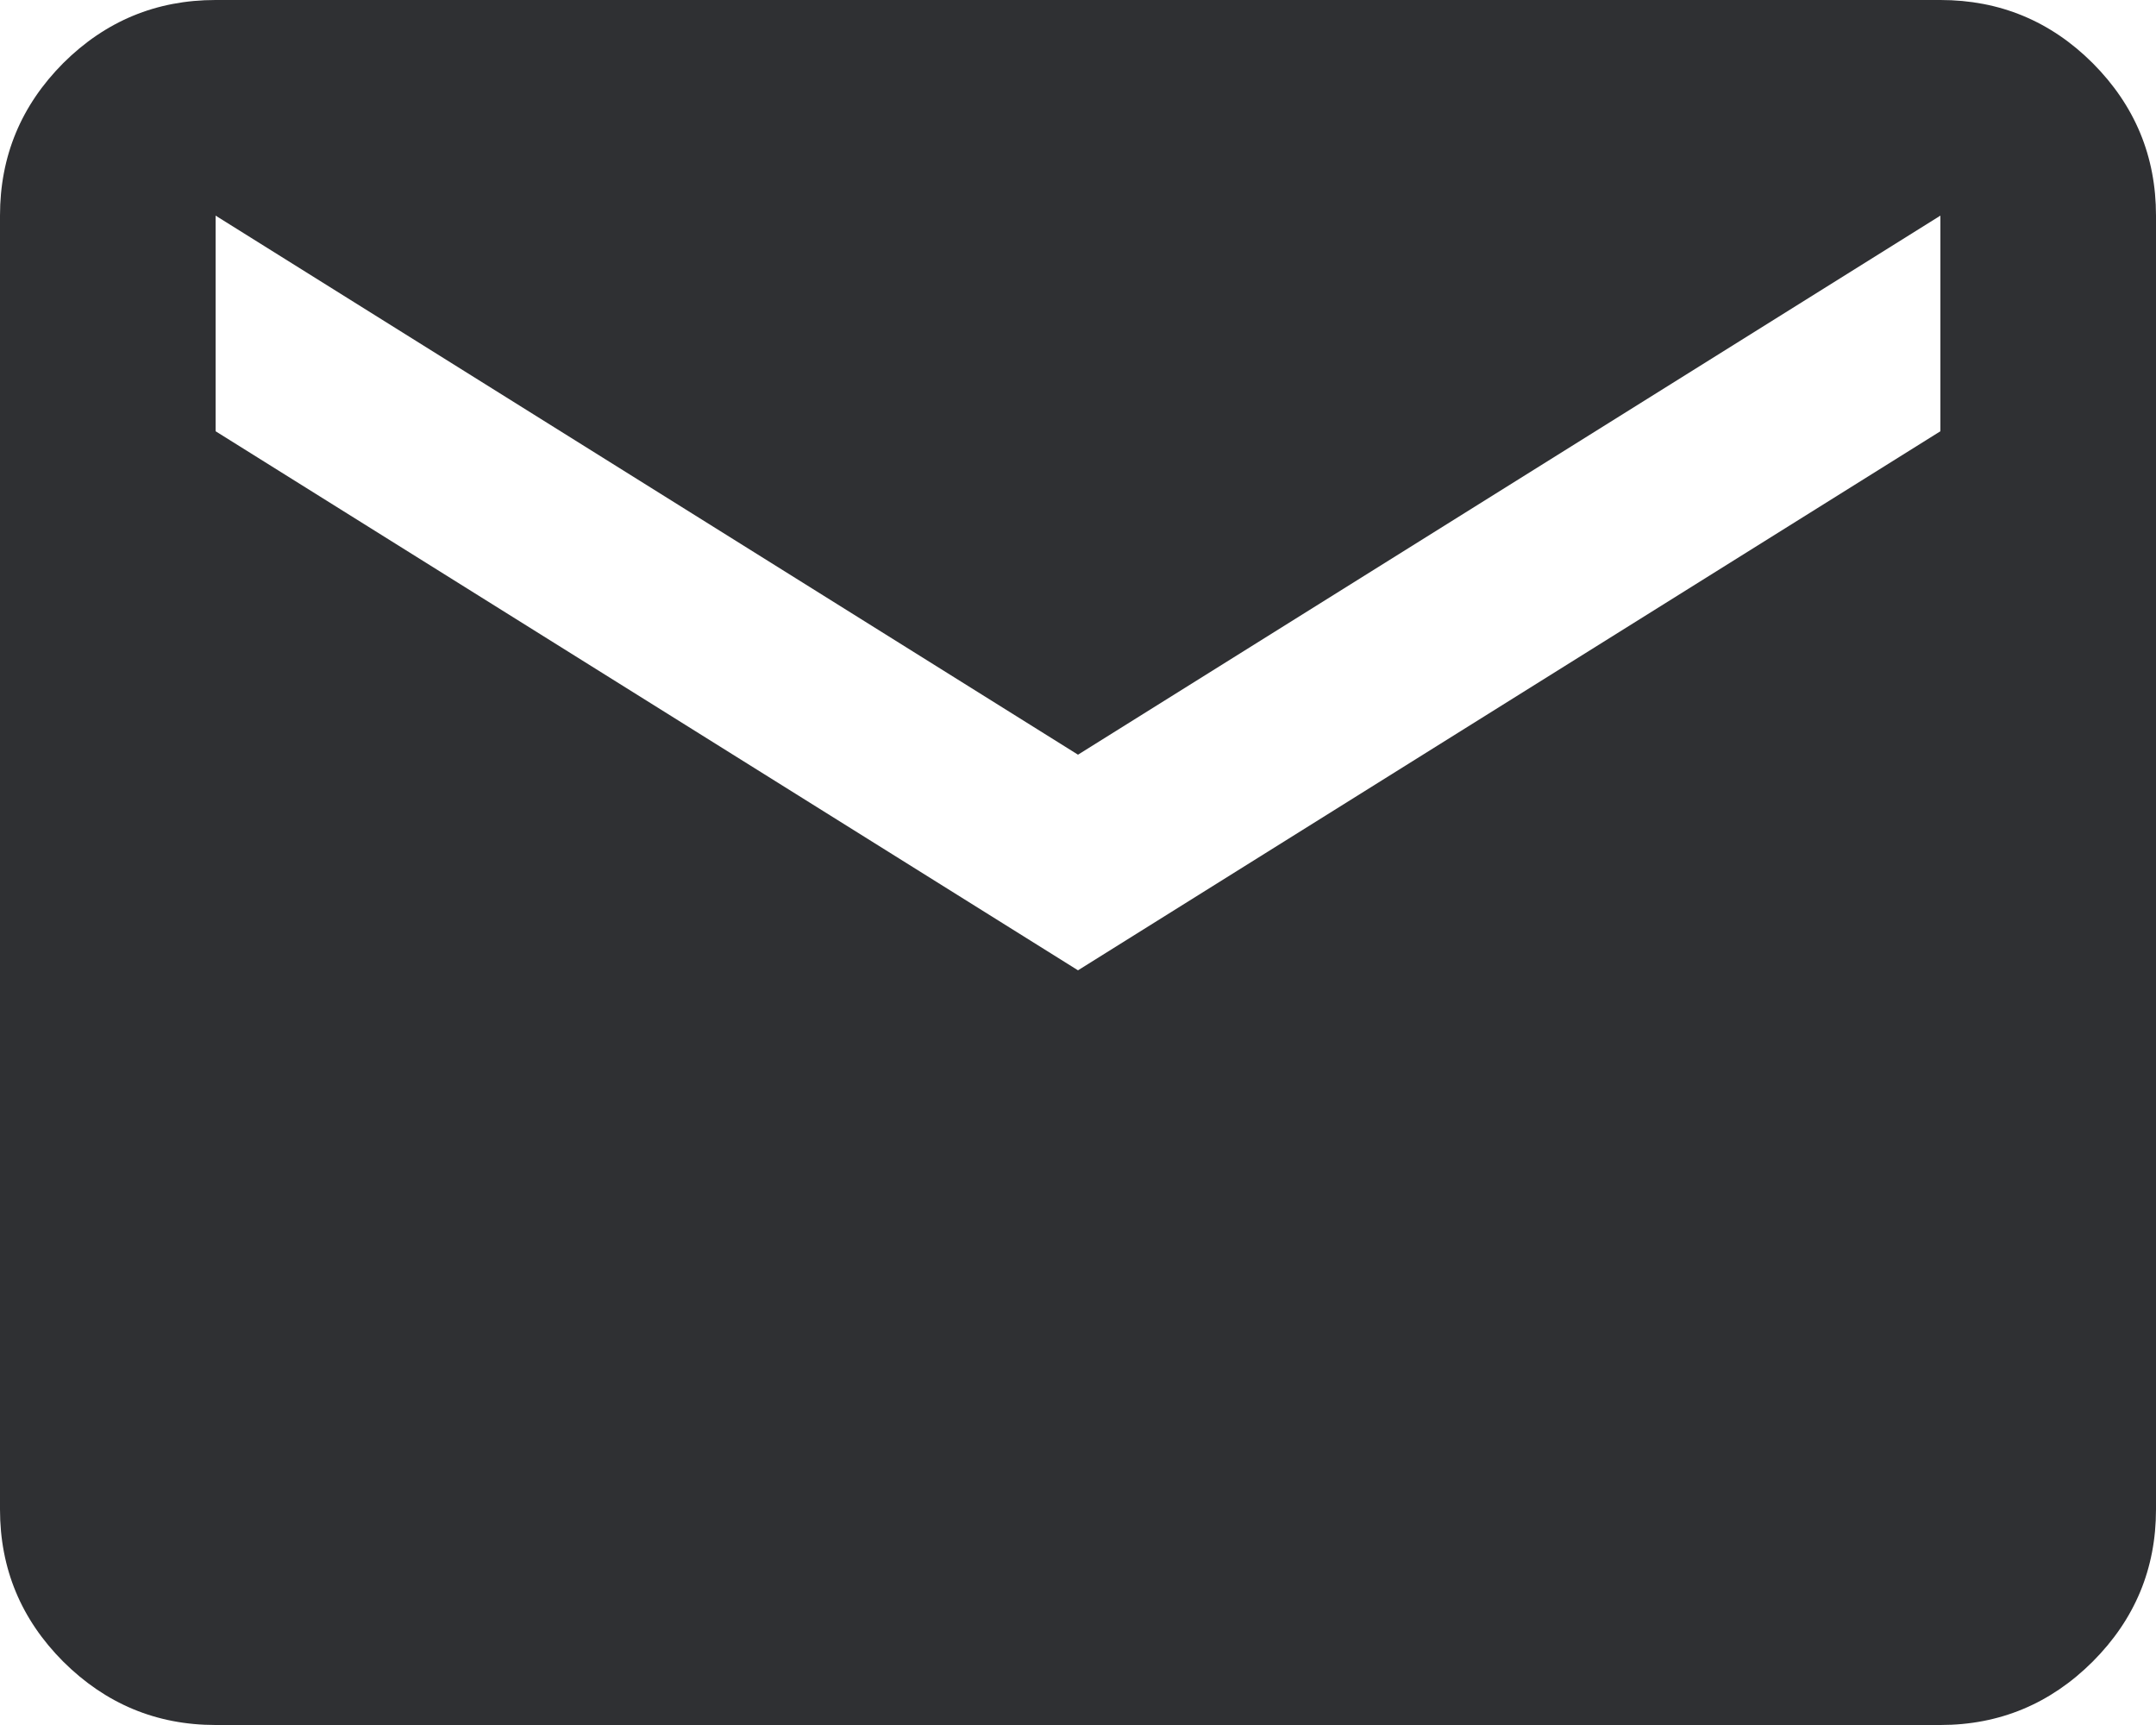 <?xml version="1.0" encoding="UTF-8"?>
<!-- Generator: Adobe Illustrator 16.0.0, SVG Export Plug-In . SVG Version: 6.00 Build 0)  -->
<svg xmlns="http://www.w3.org/2000/svg" xmlns:xlink="http://www.w3.org/1999/xlink" version="1.1" id="Calque_1" x="0px" y="0px" width="25px" height="20px" viewBox="0 0 25 20" xml:space="preserve">
<path fill="#2F3033" d="M2.5,20c-0.688,0-1.276-0.247-1.767-0.735C0.244,18.774,0,18.187,0,17.5v-15  c0-0.688,0.244-1.276,0.733-1.768C1.224,0.244,1.812,0,2.5,0h20c0.686,0,1.277,0.244,1.766,0.732C24.756,1.224,25,1.812,25,2.5v15  c0,0.687-0.244,1.274-0.734,1.765C23.777,19.753,23.186,20,22.5,20H2.5z M12.5,11.25L22.5,5V2.5l-10,6.25L2.5,2.5V5L12.5,11.25z"></path>
</svg>
